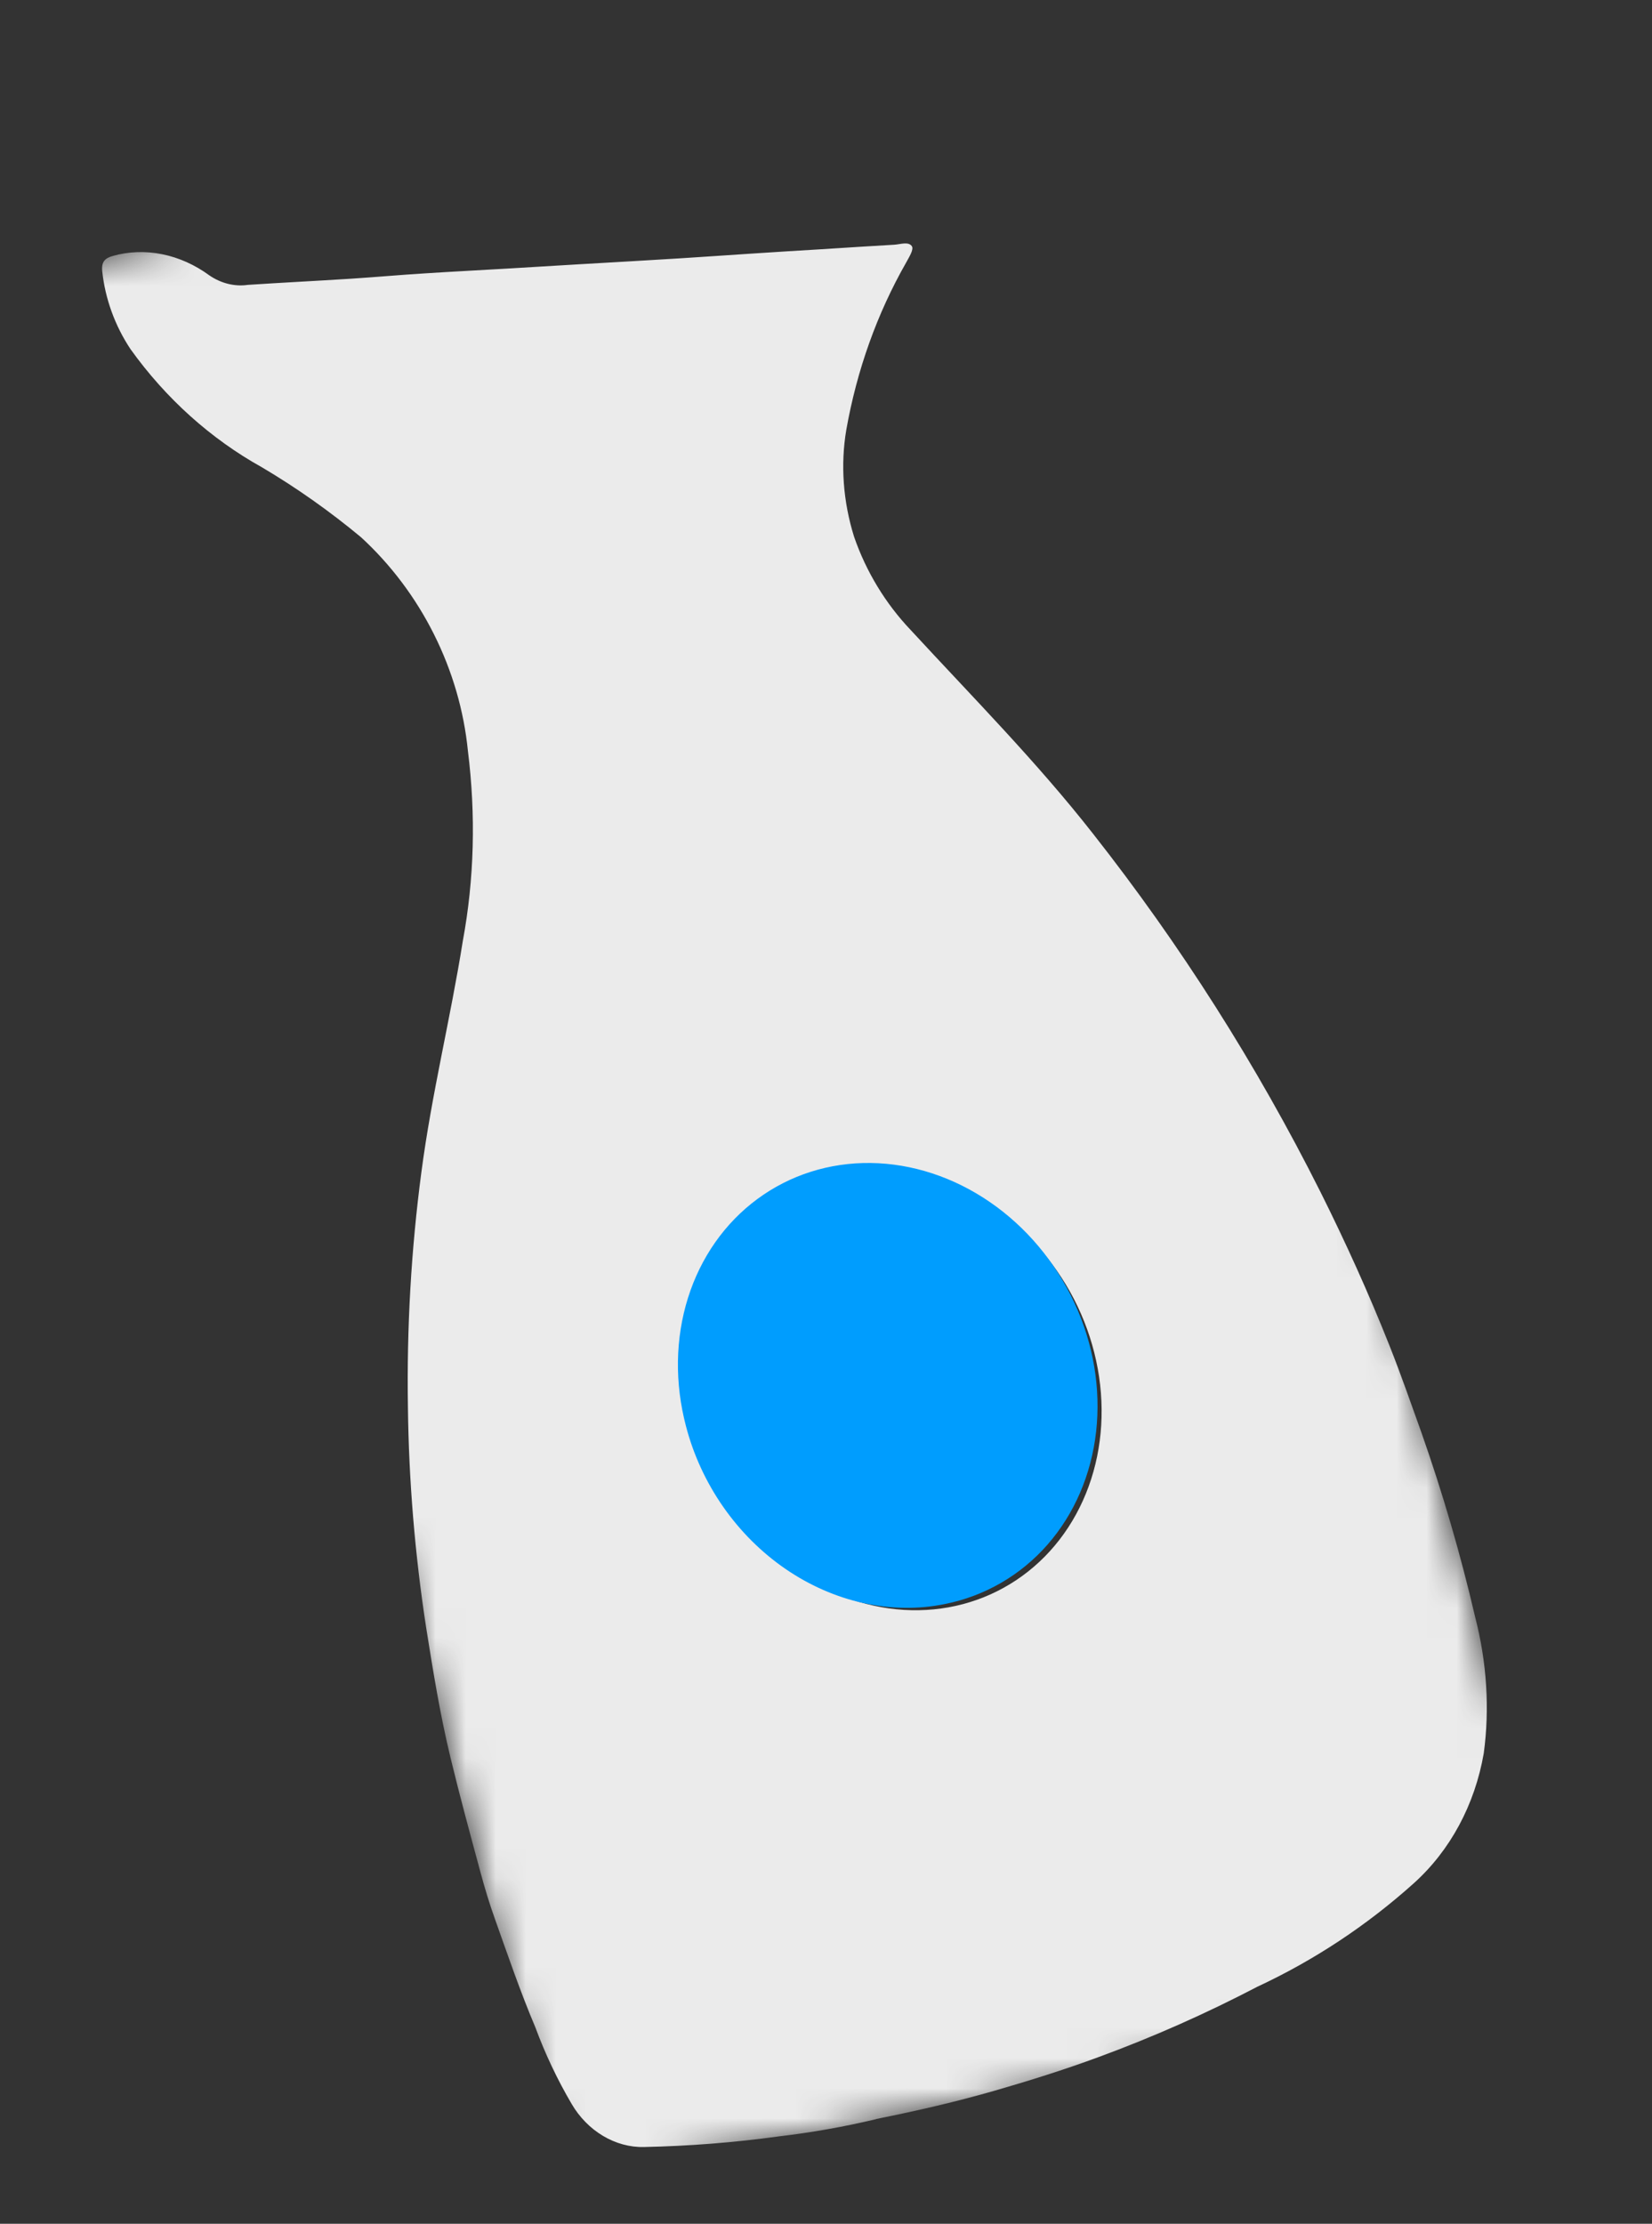 <svg width="55" height="74" viewBox="0 0 55 74" fill="none" xmlns="http://www.w3.org/2000/svg">
<rect x="0" y="0" width="55" height="74" fill="#333333" stroke="none"/>
<mask id="mask0_384_11832" style="mask-type:luminance" maskUnits="userSpaceOnUse" x="2" y="2" width="51" height="71">
<path d="M35.574 2L2 8.868L18.697 72.677L52.27 65.808L35.574 2Z" fill="white"/>
</mask>
<g mask="url(#mask0_384_11832)">
<path d="M29.172 70.518C28.109 70.772 27.028 70.964 25.935 71.092C24.45 71.297 22.949 71.415 21.437 71.446C20.972 71.457 20.5 71.329 20.076 71.076C19.651 70.823 19.29 70.455 19.032 70.013C18.554 69.2 18.149 68.345 17.823 67.462C17.322 66.281 16.909 65.069 16.479 63.862C16.293 63.345 16.134 62.817 15.992 62.288C15.65 61.026 15.306 59.762 14.999 58.493C14.653 57.064 14.42 55.621 14.19 54.176C13.813 51.728 13.61 49.271 13.581 46.824C13.539 44.191 13.689 41.578 14.029 39.008C14.37 36.408 14.998 33.895 15.408 31.316C15.789 29.262 15.846 27.124 15.578 24.986C15.445 23.65 15.061 22.331 14.449 21.109C13.838 19.887 13.011 18.788 12.02 17.878C10.975 17.01 9.871 16.231 8.72 15.55C7.019 14.606 5.518 13.257 4.344 11.617C3.827 10.838 3.502 9.945 3.404 9.029C3.371 8.711 3.493 8.591 3.756 8.517C4.282 8.368 4.843 8.348 5.399 8.46C5.955 8.572 6.492 8.813 6.972 9.165C7.361 9.431 7.815 9.543 8.248 9.48C9.381 9.405 10.525 9.349 11.664 9.276C12.492 9.223 13.318 9.148 14.147 9.097C15.075 9.037 16.005 8.99 16.933 8.935C17.708 8.89 18.482 8.843 19.255 8.796C20.372 8.73 21.49 8.669 22.605 8.599C23.413 8.55 24.218 8.49 25.026 8.439C25.798 8.386 26.572 8.342 27.346 8.294C28.153 8.243 28.959 8.19 29.767 8.144C29.969 8.133 30.24 8.03 30.355 8.188C30.437 8.297 30.261 8.562 30.165 8.743C29.201 10.433 28.529 12.312 28.176 14.302C27.979 15.464 28.068 16.69 28.435 17.862C28.836 19.024 29.486 20.092 30.329 20.975C32.381 23.2 34.511 25.346 36.391 27.745C39.301 31.441 41.84 35.438 43.96 39.661C44.797 41.335 45.569 43.039 46.259 44.776C46.637 45.728 46.974 46.697 47.32 47.662C48.032 49.684 48.631 51.74 49.114 53.817C49.502 55.319 49.599 56.863 49.398 58.349C49.099 60.062 48.283 61.577 47.069 62.67C45.504 64.074 43.752 65.232 41.858 66.114C40.148 67.007 38.382 67.79 36.567 68.456C35.422 68.879 34.254 69.244 33.074 69.584C31.848 69.934 30.608 70.226 29.171 70.514M23.286 47.654C23.661 49.072 24.413 50.377 25.446 51.405C26.479 52.433 27.746 53.139 29.088 53.432C30.43 53.725 31.786 53.593 32.985 53.052C34.184 52.511 35.173 51.586 35.825 50.393C36.478 49.201 36.766 47.794 36.652 46.351C36.539 44.909 36.029 43.494 35.187 42.287C34.346 41.08 33.21 40.134 31.924 39.569C30.638 39.004 29.259 38.845 27.961 39.112C27.096 39.289 26.289 39.65 25.586 40.176C24.882 40.702 24.297 41.381 23.863 42.176C23.428 42.97 23.154 43.863 23.055 44.804C22.957 45.745 23.036 46.715 23.288 47.658" fill="#EBEBEB"/>
<path d="M22.839 47.462C22.459 46.023 22.482 44.536 22.905 43.19C23.328 41.843 24.133 40.698 25.216 39.899C26.299 39.1 27.612 38.683 28.99 38.701C30.368 38.719 31.748 39.171 32.955 40C34.163 40.829 35.143 41.997 35.773 43.358C36.403 44.718 36.653 46.208 36.493 47.64C36.332 49.073 35.768 50.382 34.872 51.404C33.975 52.425 32.786 53.112 31.456 53.378C30.575 53.557 29.653 53.546 28.743 53.345C27.832 53.144 26.951 52.758 26.151 52.209C25.35 51.659 24.645 50.957 24.077 50.142C23.509 49.328 23.088 48.417 22.839 47.462Z" fill="#009DFE"/>
</g>
</svg>
